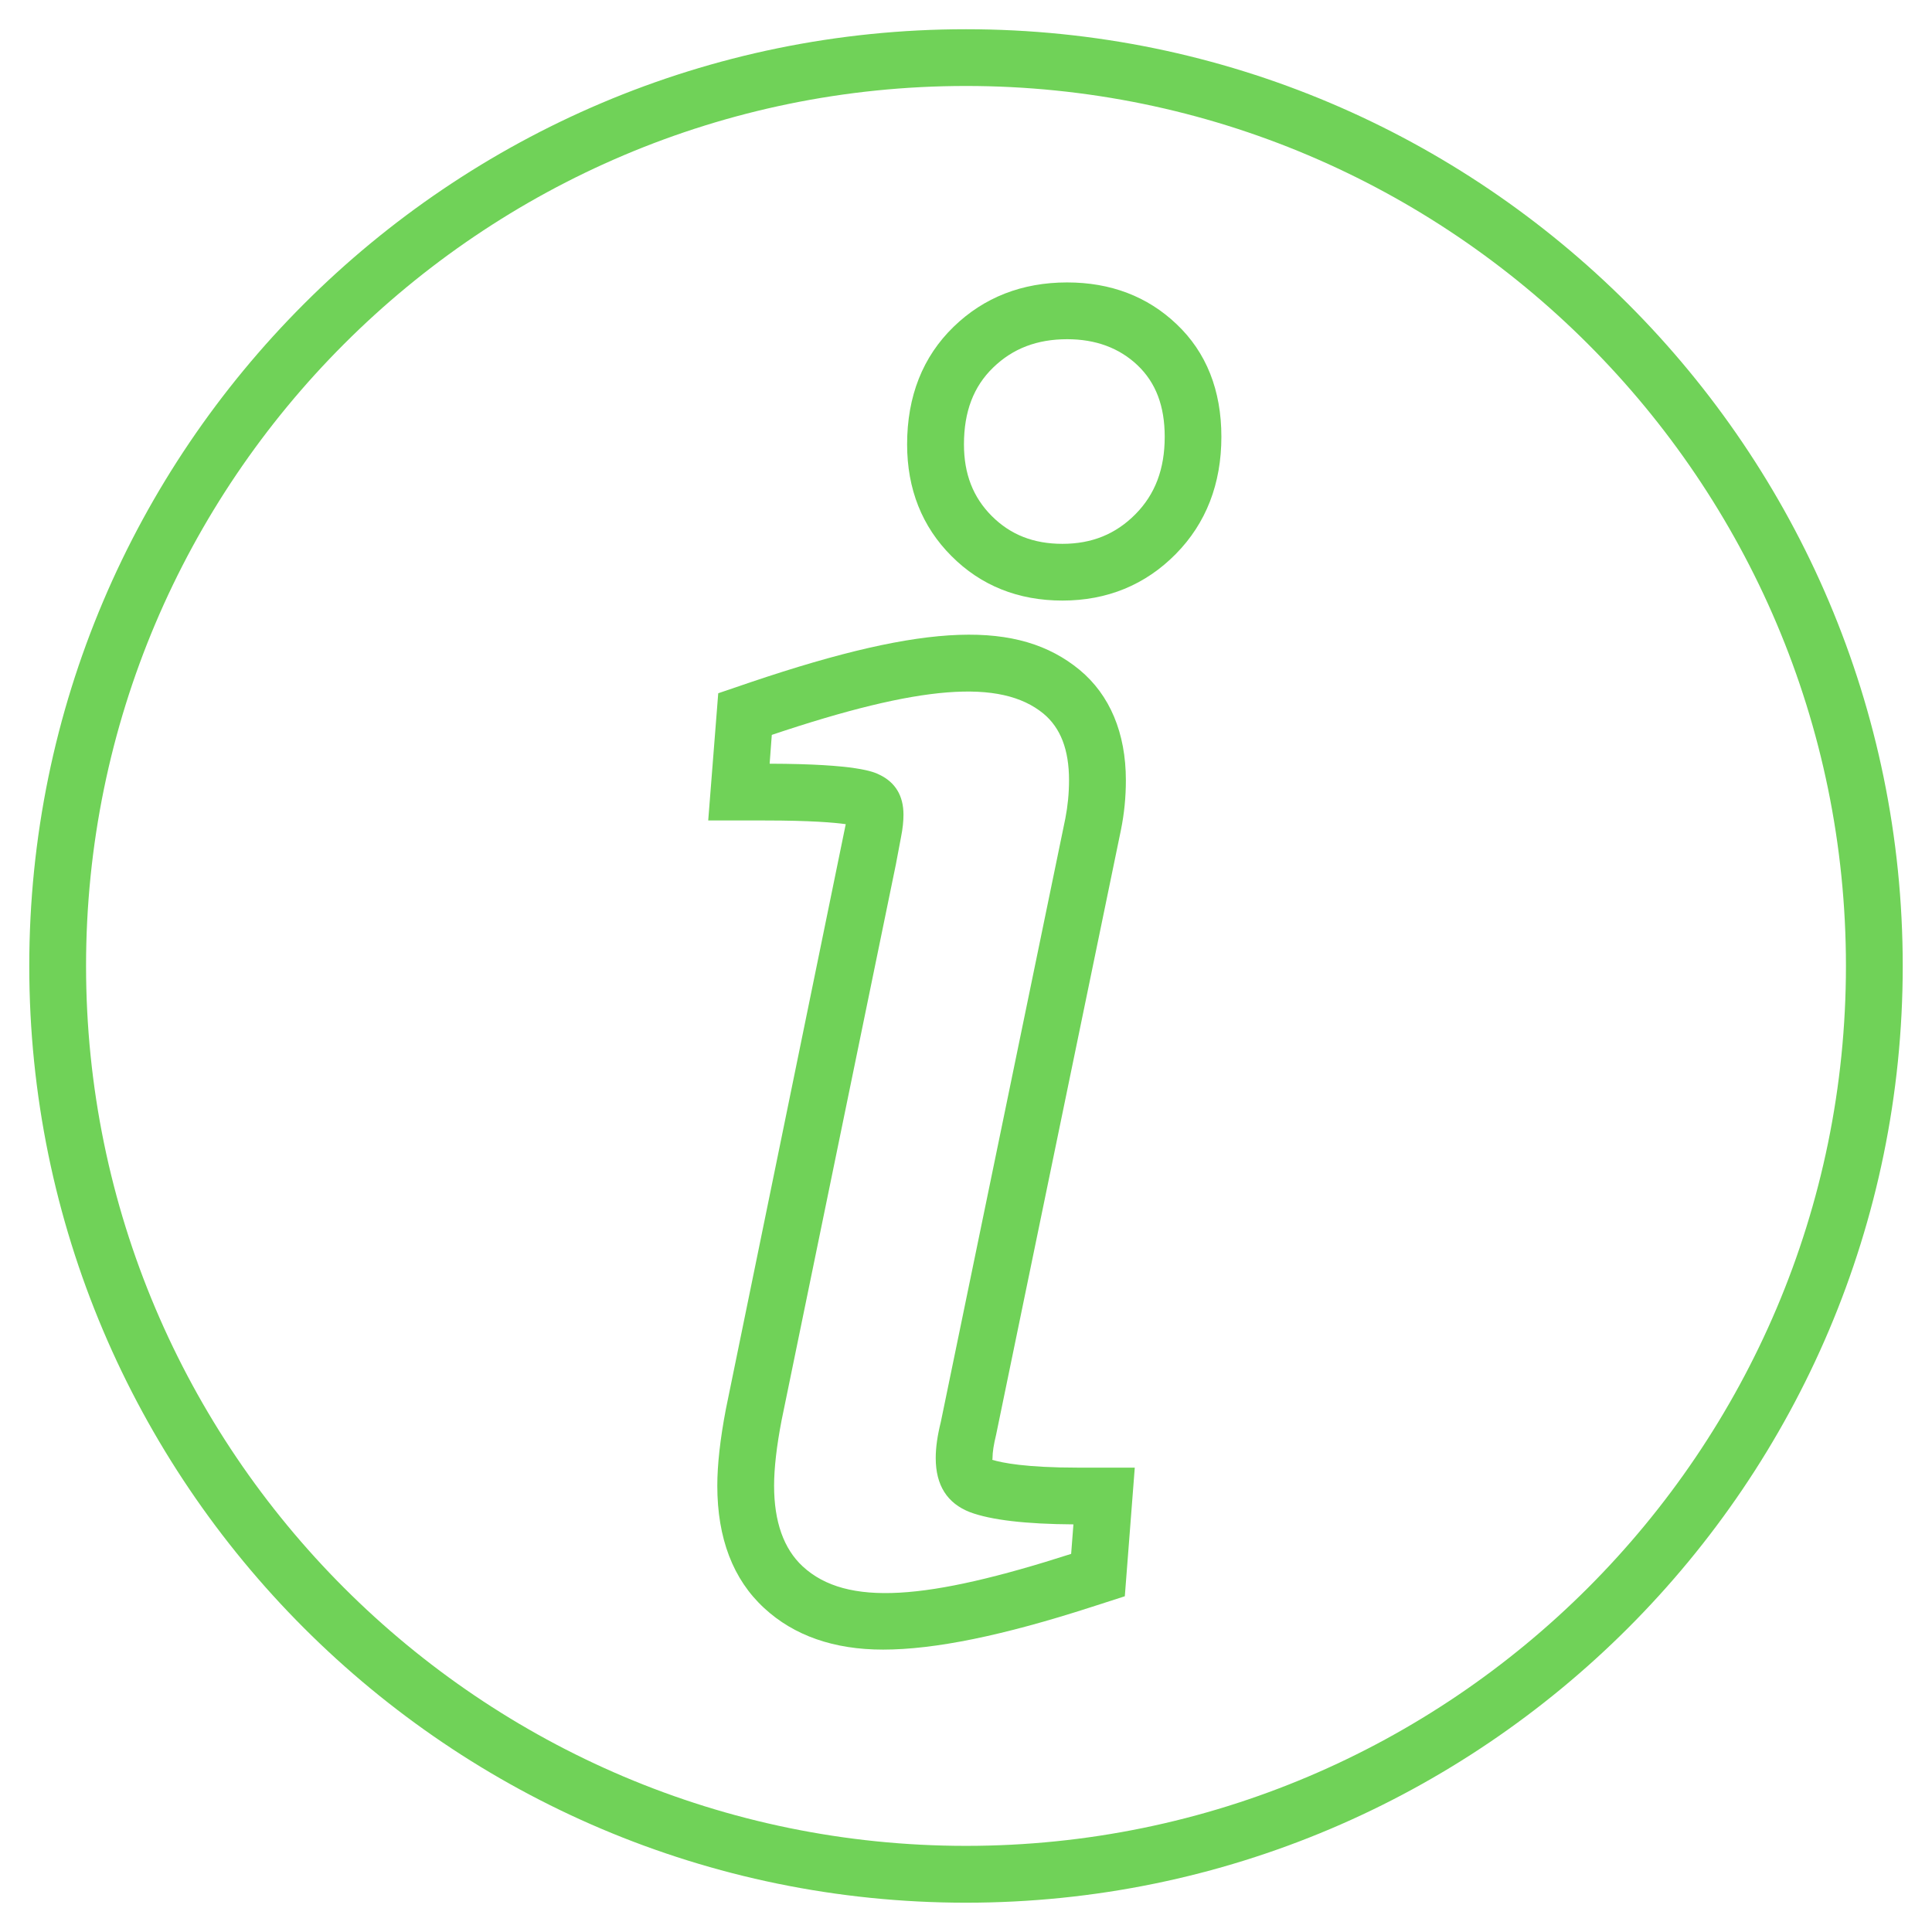<?xml version="1.0" encoding="UTF-8"?>
<svg width="1200pt" height="1200pt" version="1.1" viewBox="0 0 1200 1200" xmlns="http://www.w3.org/2000/svg">
 <g fill="#70d258">
  <path d="m600 1181.8c-320.8 0-581.82-261.02-581.82-581.82 0-320.8 261.02-581.82 581.82-581.82 320.8 0 581.82 261.02 581.82 581.82 0 320.8-261.02 581.82-581.82 581.82zm0-1128.4c-301.38 0-546.55 245.16-546.55 546.55s245.16 546.55 546.55 546.55 546.55-245.16 546.55-546.55-245.16-546.55-546.55-546.55z"/>
  <path d="m548.44 1024.6c-30.438 0-55.273-8.656-73.781-25.781-19.309-17.746-29.129-43.344-29.129-76 0-13.02 1.781-29.02 5.309-47.492l74.289-362.55c0.074-0.328 0.145-0.617 0.184-0.871-6.981-0.98-21.711-2.289-50.184-2.289h-35.238l6.219-79.02 20.289-6.91c109.96-37.129 166.44-38.617 204.14-7.637 18.836 15.602 28.762 39.273 28.762 68.617 0 10.438-1.02 20.762-3.055 30.762l-77.527 375.64c-1.527 6.254-2.254 10.945-2.254 14.617 0 0.547-0.035 0.836-0.184 1.02 6.144 1.891 20.836 4.871 53.383 4.871h35.164l-6.184 79.891-20.762 6.691c-55.047 17.785-97.41 26.441-129.45 26.441zm-70.402-550.25c54.691 0.145 64.801 5.164 68.184 6.836 9.855 4.691 14.945 13.055 14.945 24.801 0 4.074-0.473 8.656-1.492 13.781l-3.238 17.164-70.98 345.27c-3.09 16.035-4.656 29.781-4.656 40.617 0 22.363 6 39.199 17.746 50.074 27.309 25.273 77.562 20.91 166.76-7.746l1.418-18.328c-29.562-0.184-51.129-2.691-64.219-7.562-14.254-5.527-21.309-16.801-21.309-33.602 0-6.656 1.055-14 3.164-22.438l77.344-374.87c1.492-7.637 2.289-15.637 2.289-23.711 0-18.98-5.238-32.547-15.926-41.418-26.508-21.711-76.398-17.781-168.69 13.238z"/>
  <path d="m659.86 373.02c-27.453 0-50.656-9.309-68.91-27.672-18.254-18.254-27.527-41.602-27.527-69.344 0-29.926 9.746-54.473 28.871-73.02 18.836-18.289 42.547-27.562 70.508-27.562 27.02 0 49.891 8.691 67.965 25.891 18.508 17.492 27.855 41.09 27.855 69.965 0 29.273-9.527 53.781-28.328 72.836-18.906 19.16-42.617 28.906-70.434 28.906zm3.016-162.33c-18.727 0-33.781 5.746-46 17.602-12.219 11.816-18.145 27.418-18.145 47.711 0 18.328 5.637 32.836 17.238 44.473 11.602 11.637 25.965 17.309 43.926 17.309 18.289 0 33.129-6.035 45.383-18.438 12.219-12.363 18.145-28.074 18.145-48.035 0-19.09-5.492-33.602-16.871-44.438-11.348-10.766-26.039-16.184-43.676-16.184z"/>
 </g>
</svg>
